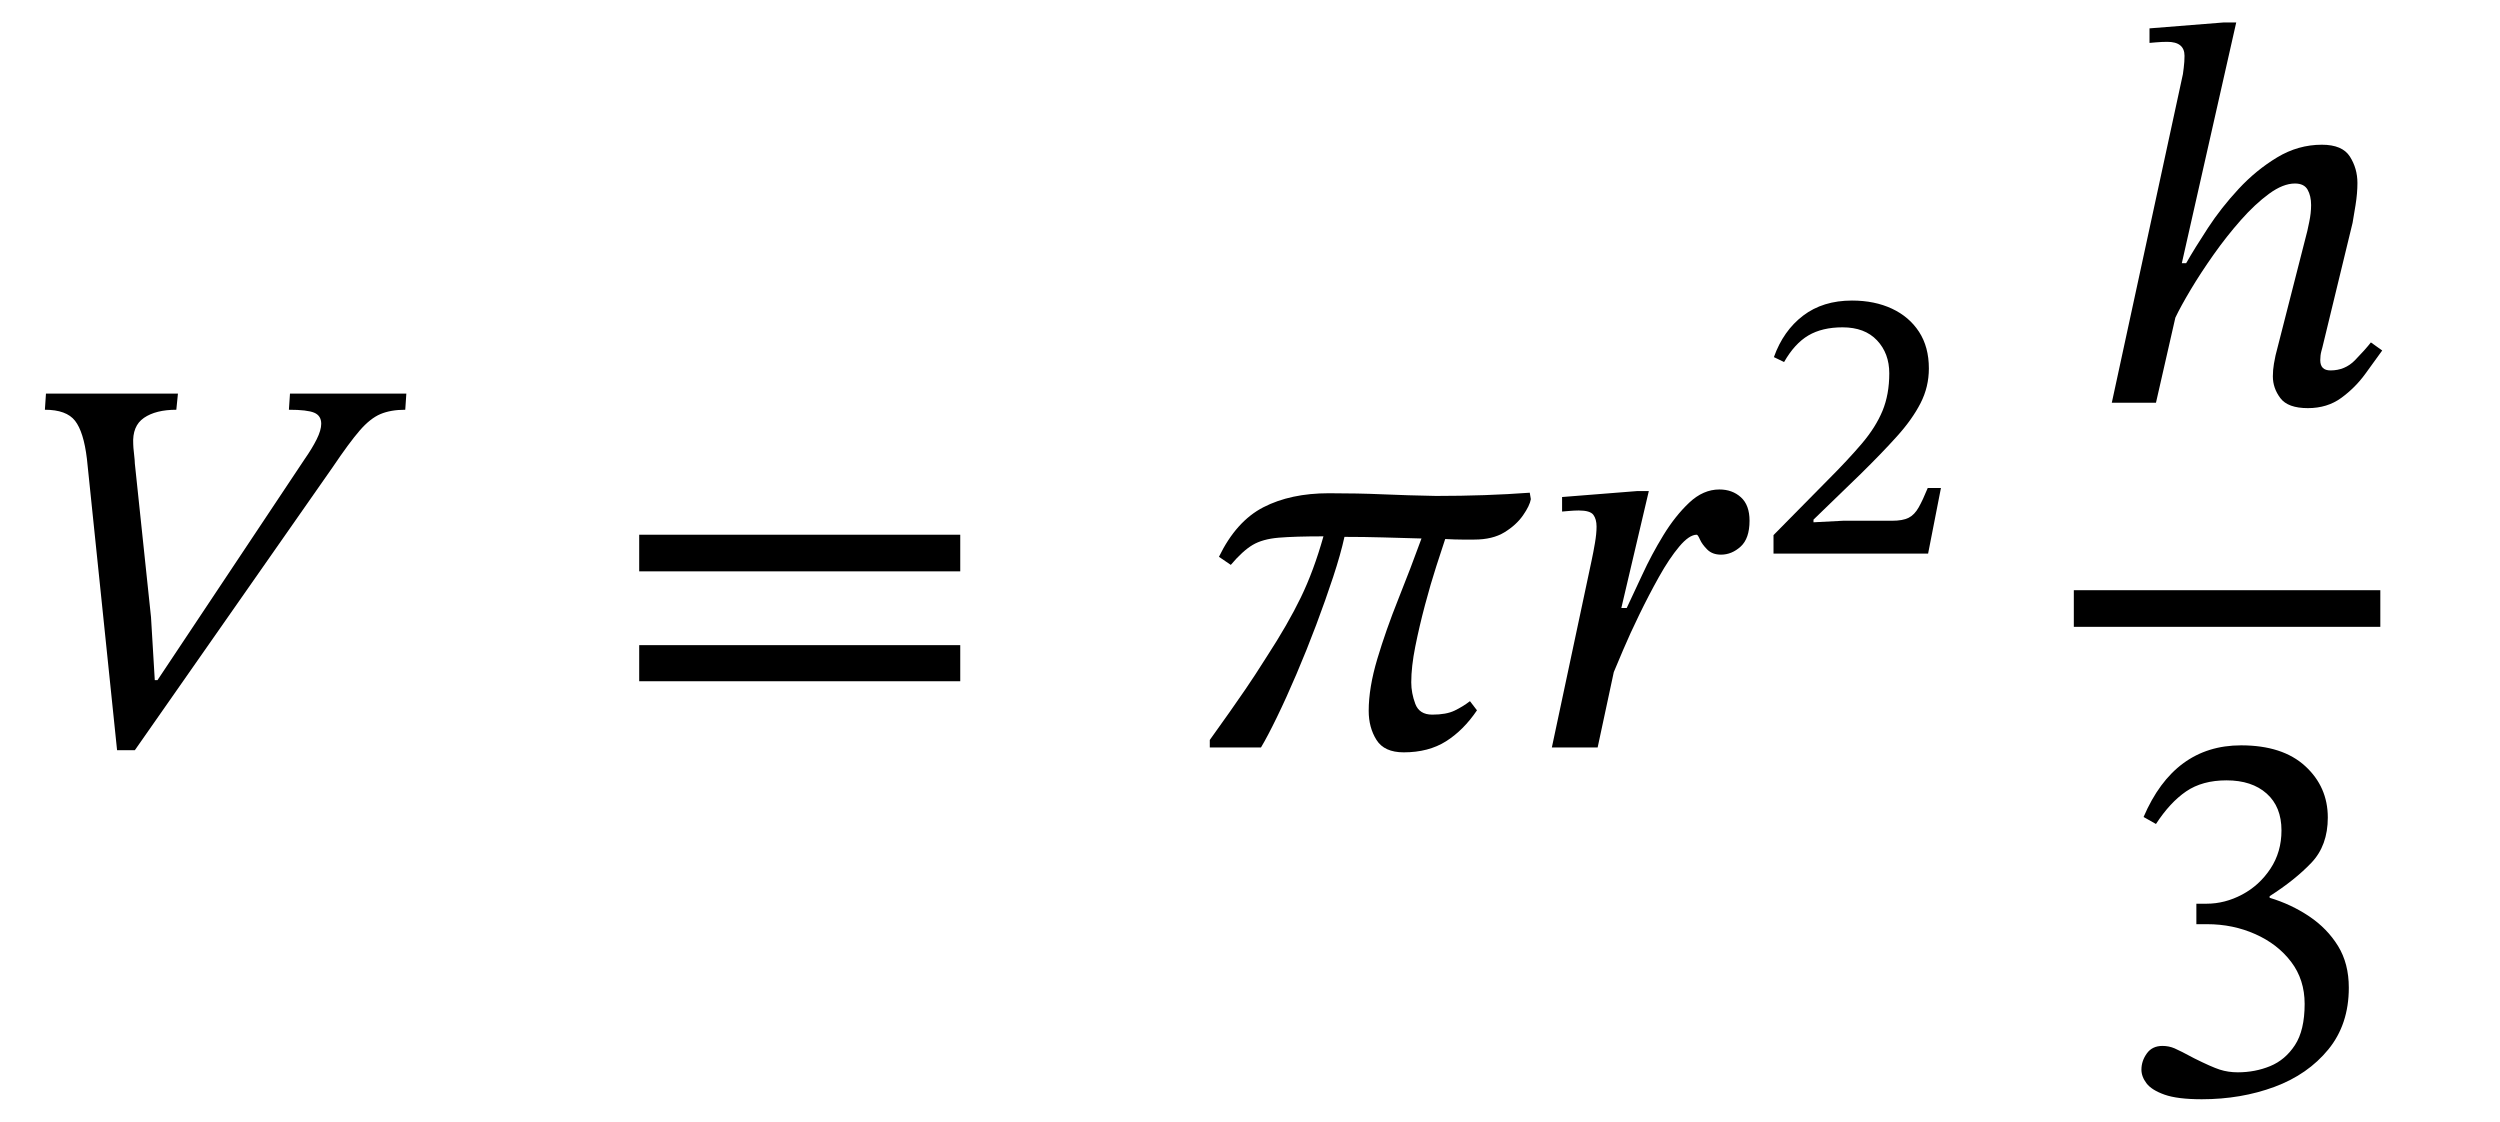 <svg xmlns="http://www.w3.org/2000/svg" xmlns:xlink="http://www.w3.org/1999/xlink" width="111.385" height="49.976" viewBox="0.632 -33.304 111.385 49.976"><path d="M 7.648 -3 L 7.648 -3 L 14.2 -12.84 Q 14.536 -13.32 14.74 -13.728 Q 14.944 -14.136 14.944 -14.424 Q 14.944 -14.784 14.632 -14.916 Q 14.32 -15.048 13.504 -15.048 L 13.552 -15.768 L 18.736 -15.768 L 18.688 -15.048 Q 18.04 -15.048 17.584 -14.856 Q 17.128 -14.664 16.66 -14.124 Q 16.192 -13.584 15.448 -12.48 L 6.64 0.12 L 5.848 0.12 L 4.504 -12.864 Q 4.36 -14.064 3.976 -14.556 Q 3.592 -15.048 2.632 -15.048 L 2.68 -15.768 L 8.56 -15.768 L 8.488 -15.048 Q 7.576 -15.048 7.048 -14.688 Q 6.52 -14.328 6.568 -13.512 Q 6.568 -13.392 6.604 -13.08 Q 6.64 -12.768 6.64 -12.648 L 7.36 -5.808 L 7.528 -3 Z " fill="black" /><path d="M 43.415 -7.848 L 43.415 -7.848 L 29.111 -7.848 L 29.111 -9.48 L 43.415 -9.48 Z M 43.415 -2.952 L 43.415 -2.952 L 29.111 -2.952 L 29.111 -4.56 L 43.415 -4.56 Z " fill="black" /><path d="M 68.789 -11.352 L 68.789 -11.352 L 68.837 -11.064 Q 68.789 -10.776 68.489 -10.344 Q 68.189 -9.912 67.661 -9.588 Q 67.133 -9.264 66.317 -9.264 Q 66.053 -9.264 65.765 -9.264 Q 65.477 -9.264 65.021 -9.288 Q 64.877 -8.856 64.625 -8.076 Q 64.373 -7.296 64.121 -6.348 Q 63.869 -5.4 63.689 -4.5 Q 63.509 -3.6 63.509 -2.904 Q 63.509 -2.424 63.689 -1.944 Q 63.869 -1.464 64.445 -1.464 Q 65.069 -1.464 65.441 -1.644 Q 65.813 -1.824 66.125 -2.064 L 66.437 -1.656 Q 65.837 -0.768 65.057 -0.276 Q 64.277 0.216 63.173 0.216 Q 62.309 0.216 61.961 -0.336 Q 61.613 -0.888 61.613 -1.632 Q 61.613 -2.664 61.997 -3.948 Q 62.381 -5.232 62.933 -6.612 Q 63.485 -7.992 63.965 -9.312 Q 63.077 -9.336 62.249 -9.36 Q 61.421 -9.384 60.533 -9.384 Q 60.365 -8.616 60.029 -7.596 Q 59.693 -6.576 59.273 -5.46 Q 58.853 -4.344 58.397 -3.276 Q 57.941 -2.208 57.521 -1.344 Q 57.101 -0.48 56.813 0 L 54.533 0 L 54.533 -0.336 Q 55.085 -1.104 55.421 -1.584 Q 55.757 -2.064 56.129 -2.604 Q 56.501 -3.144 57.077 -4.056 Q 58.013 -5.496 58.589 -6.684 Q 59.165 -7.872 59.597 -9.408 Q 58.325 -9.408 57.605 -9.348 Q 56.885 -9.288 56.441 -9.024 Q 55.997 -8.76 55.469 -8.136 L 54.941 -8.496 Q 55.709 -10.08 56.921 -10.704 Q 58.133 -11.328 59.837 -11.328 Q 61.133 -11.328 62.237 -11.28 Q 63.341 -11.232 64.613 -11.208 Q 66.845 -11.208 68.789 -11.352 Z " fill="black" /><path d="M 72.869 -6.216 L 72.869 -6.216 L 73.109 -6.216 Q 73.397 -6.816 73.805 -7.704 Q 74.213 -8.592 74.741 -9.456 Q 75.269 -10.32 75.893 -10.908 Q 76.517 -11.496 77.237 -11.496 Q 77.813 -11.496 78.197 -11.148 Q 78.581 -10.8 78.581 -10.104 Q 78.581 -9.312 78.185 -8.952 Q 77.789 -8.592 77.309 -8.592 Q 76.925 -8.592 76.697 -8.82 Q 76.469 -9.048 76.373 -9.264 Q 76.277 -9.48 76.229 -9.48 Q 75.893 -9.48 75.449 -8.952 Q 75.005 -8.424 74.549 -7.608 Q 74.093 -6.792 73.673 -5.928 Q 73.253 -5.064 72.953 -4.356 Q 72.653 -3.648 72.533 -3.36 L 71.813 0 L 69.773 0 L 71.549 -8.352 Q 71.621 -8.688 71.693 -9.108 Q 71.765 -9.528 71.765 -9.84 Q 71.765 -10.176 71.621 -10.368 Q 71.477 -10.56 70.973 -10.56 Q 70.781 -10.56 70.505 -10.536 Q 70.229 -10.512 70.229 -10.512 L 70.229 -11.16 L 73.565 -11.424 L 74.093 -11.424 Z " fill="black" /><path d="M 87.109 -11.563 L 87.109 -11.563 L 86.537 -8.64 L 79.649 -8.64 L 79.649 -9.463 L 82.035 -11.882 Q 82.976 -12.823 83.589 -13.546 Q 84.202 -14.268 84.505 -14.999 Q 84.807 -15.73 84.807 -16.67 Q 84.807 -17.561 84.261 -18.14 Q 83.715 -18.72 82.724 -18.72 Q 81.817 -18.72 81.203 -18.359 Q 80.59 -17.998 80.12 -17.174 L 79.666 -17.393 Q 80.086 -18.569 80.968 -19.241 Q 81.85 -19.913 83.144 -19.913 Q 84.152 -19.913 84.925 -19.552 Q 85.697 -19.19 86.134 -18.518 Q 86.571 -17.846 86.571 -16.889 Q 86.571 -16.066 86.201 -15.343 Q 85.832 -14.621 85.151 -13.865 Q 84.471 -13.109 83.53 -12.185 L 81.43 -10.152 L 81.43 -10.034 L 82.741 -10.102 L 84.925 -10.102 Q 85.412 -10.102 85.672 -10.236 Q 85.933 -10.37 86.117 -10.698 Q 86.302 -11.026 86.521 -11.563 Z " fill="black" /><path d="M 106.265 -18.048 L 106.265 -18.048 L 106.769 -17.688 Q 106.457 -17.256 106.013 -16.644 Q 105.569 -16.032 104.945 -15.576 Q 104.321 -15.12 103.457 -15.12 Q 102.569 -15.12 102.233 -15.564 Q 101.897 -16.008 101.897 -16.536 Q 101.897 -16.824 101.945 -17.1 Q 101.993 -17.376 102.017 -17.472 L 103.433 -23.016 Q 103.433 -23.016 103.517 -23.412 Q 103.601 -23.808 103.601 -24.168 Q 103.601 -24.576 103.445 -24.852 Q 103.289 -25.128 102.881 -25.128 Q 102.353 -25.128 101.729 -24.672 Q 101.105 -24.216 100.469 -23.496 Q 99.833 -22.776 99.257 -21.96 Q 98.681 -21.144 98.237 -20.4 Q 97.793 -19.656 97.553 -19.152 L 96.689 -15.36 L 94.721 -15.36 L 97.889 -30 Q 97.889 -30 97.925 -30.276 Q 97.961 -30.552 97.961 -30.816 Q 97.961 -31.44 97.193 -31.44 Q 96.953 -31.44 96.677 -31.416 Q 96.401 -31.392 96.401 -31.392 L 96.401 -32.04 L 99.713 -32.304 L 100.265 -32.304 L 97.841 -21.576 L 98.033 -21.576 Q 98.417 -22.248 99.005 -23.148 Q 99.593 -24.048 100.373 -24.888 Q 101.153 -25.728 102.089 -26.292 Q 103.025 -26.856 104.081 -26.856 Q 104.993 -26.856 105.329 -26.328 Q 105.665 -25.8 105.665 -25.152 Q 105.665 -24.696 105.581 -24.168 Q 105.497 -23.64 105.449 -23.376 L 104.105 -17.832 Q 104.105 -17.832 104.057 -17.652 Q 104.009 -17.472 104.009 -17.256 Q 104.009 -16.8 104.465 -16.8 Q 105.113 -16.8 105.557 -17.256 Q 106.001 -17.712 106.265 -18.048 Z " fill="black" /><path d="M 96.689 3.408 L 96.689 3.408 L 96.137 3.096 Q 97.505 -0.096 100.481 -0.096 Q 102.329 -0.096 103.337 0.828 Q 104.345 1.752 104.345 3.12 Q 104.345 4.368 103.613 5.136 Q 102.881 5.904 101.753 6.624 L 101.753 6.696 Q 102.713 6.984 103.517 7.524 Q 104.321 8.064 104.801 8.844 Q 105.281 9.624 105.281 10.704 Q 105.281 12.336 104.369 13.452 Q 103.457 14.568 101.969 15.12 Q 100.481 15.672 98.729 15.672 Q 97.649 15.672 97.073 15.468 Q 96.497 15.264 96.269 14.964 Q 96.041 14.664 96.041 14.352 Q 96.041 13.968 96.281 13.632 Q 96.521 13.296 96.977 13.296 Q 97.265 13.296 97.517 13.404 Q 97.769 13.512 98.393 13.848 Q 99.161 14.232 99.533 14.352 Q 99.905 14.472 100.337 14.472 Q 101.105 14.472 101.777 14.196 Q 102.449 13.92 102.881 13.26 Q 103.313 12.6 103.313 11.424 Q 103.313 10.344 102.713 9.552 Q 102.113 8.76 101.117 8.316 Q 100.121 7.872 98.969 7.872 L 98.489 7.872 L 98.489 6.96 L 98.945 6.96 Q 99.761 6.96 100.529 6.552 Q 101.297 6.144 101.789 5.4 Q 102.281 4.656 102.281 3.696 Q 102.281 2.64 101.621 2.052 Q 100.961 1.464 99.833 1.464 Q 98.753 1.464 98.033 1.956 Q 97.313 2.448 96.689 3.408 Z " fill="black" /><rect x="93.029" y="-7.008" width="13.656" height="1.632" fill="black" /></svg>